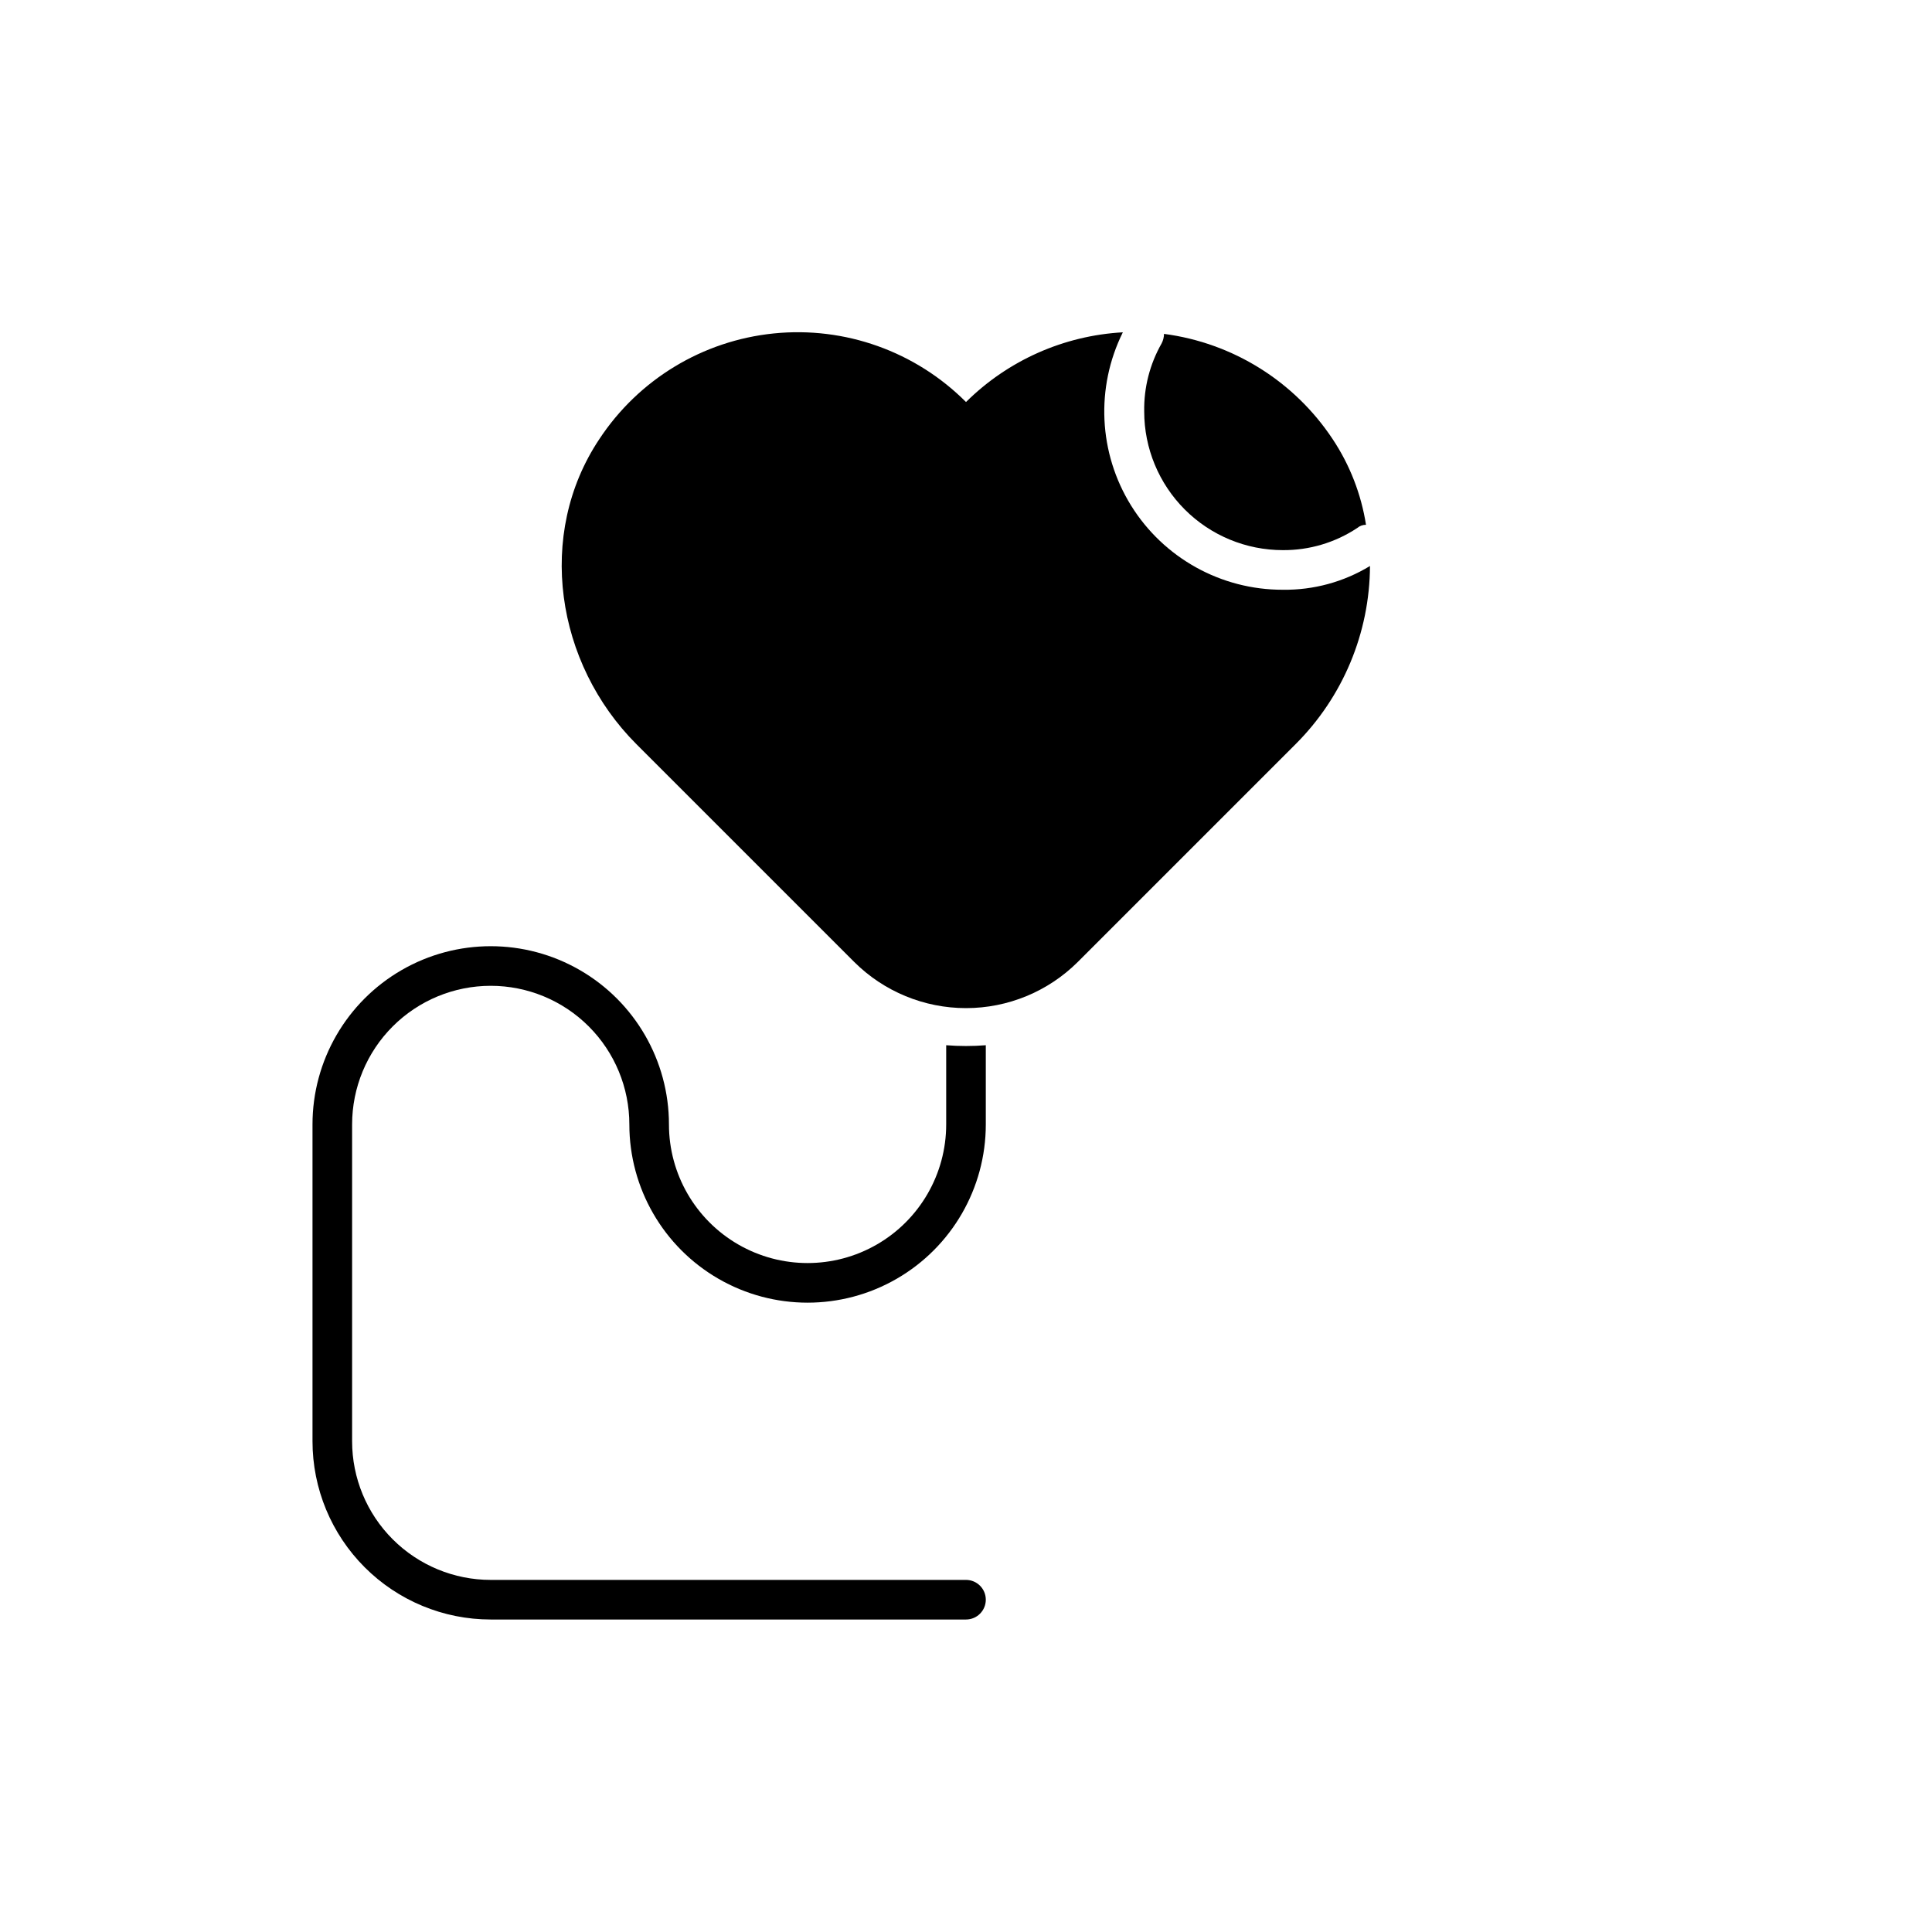 <?xml version="1.0" encoding="UTF-8"?>
<!-- Uploaded to: ICON Repo, www.iconrepo.com, Generator: ICON Repo Mixer Tools -->
<svg fill="#000000" width="800px" height="800px" version="1.1" viewBox="144 144 512 512" xmlns="http://www.w3.org/2000/svg">
 <g>
  <path d="m400 250.54c-13.383-13.414-32.094-20.09-50.945-18.176-18.848 1.914-35.836 12.215-46.25 28.043-16.793 25.191-11.547 59.406 9.867 80.82l57.727 57.727c7.867 7.82 18.508 12.207 29.602 12.207 11.09 0 21.73-4.387 29.598-12.207l57.727-57.727c12.555-12.523 19.648-29.504 19.734-47.234-6.953 4.227-14.957 6.406-23.094 6.297-16.359 0.035-31.57-8.402-40.207-22.297-8.637-13.895-9.465-31.27-2.195-45.926-15.648 0.867-30.434 7.438-41.562 18.473z"/>
  <path d="m483.96 289.79c7.019 0.051 13.891-1.996 19.734-5.875 0.645-0.551 1.465-0.848 2.309-0.84-1.27-8.105-4.277-15.84-8.816-22.672-10.156-15.348-26.469-25.531-44.711-27.922-0.012 0.879-0.227 1.742-0.633 2.519-3.133 5.496-4.727 11.73-4.617 18.055 0 9.742 3.871 19.086 10.762 25.977 6.887 6.887 16.23 10.758 25.973 10.758z"/>
  <path d="m274.05 405.25c9.742 0 19.086 3.871 25.977 10.762 6.887 6.887 10.758 16.23 10.758 25.977 0 16.871 9.004 32.465 23.617 40.902 14.613 8.438 32.617 8.438 47.23 0 14.613-8.438 23.617-24.031 23.617-40.902v-20.992c-3.492 0.277-7.004 0.277-10.496 0v20.992c0 13.121-7 25.25-18.367 31.812-11.367 6.562-25.371 6.562-36.738 0-11.363-6.562-18.367-18.691-18.367-31.812 0-16.875-9-32.469-23.613-40.906-14.617-8.438-32.621-8.438-47.234 0-14.613 8.438-23.617 24.031-23.617 40.906v83.965c0 12.527 4.977 24.543 13.836 33.398 8.855 8.859 20.871 13.836 33.398 13.836h125.95c2.898 0 5.246-2.352 5.246-5.25 0-2.898-2.348-5.246-5.246-5.246h-125.95c-9.742 0-19.086-3.871-25.977-10.762-6.891-6.887-10.762-16.23-10.762-25.977v-83.965c0-9.746 3.871-19.09 10.762-25.977 6.891-6.891 16.234-10.762 25.977-10.762z"/>
 </g>
</svg>